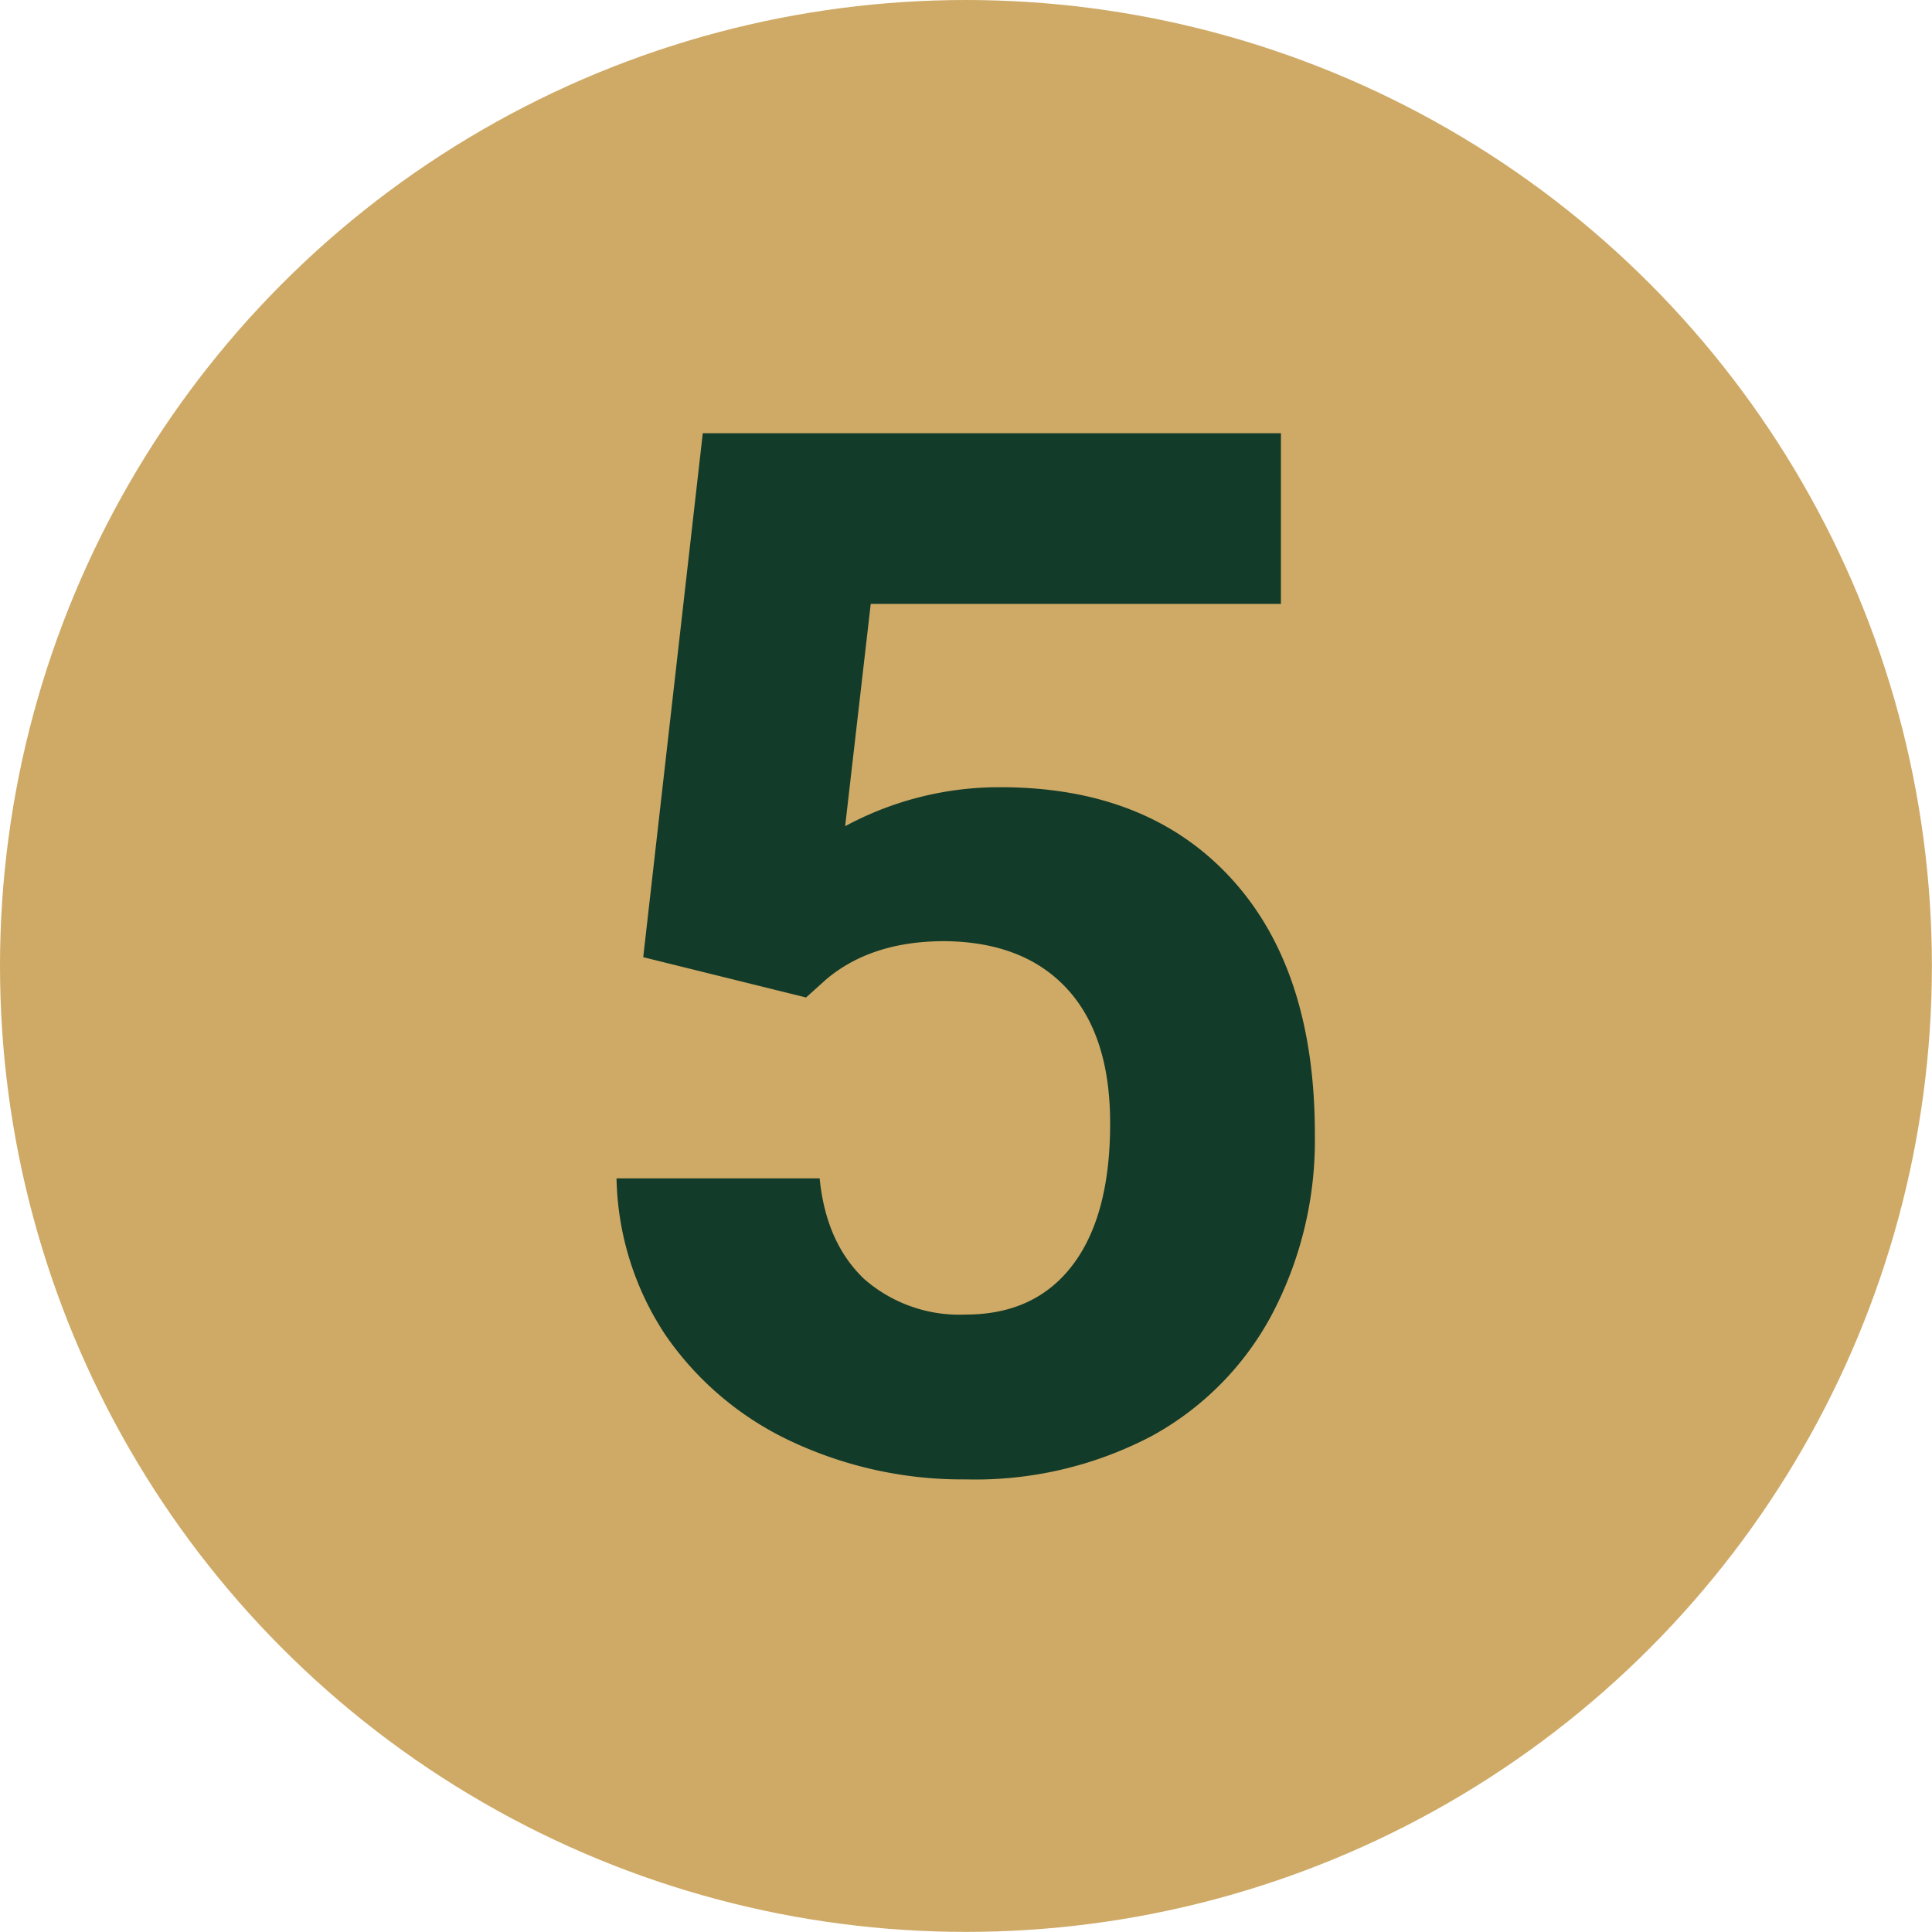 <svg xmlns="http://www.w3.org/2000/svg" viewBox="0 0 191.75 191.75"><g id="Layer_2" data-name="Layer 2"><g id="Layer_1-2" data-name="Layer 1"><circle cx="95.87" cy="95.87" r="95.87" style="fill:#cfaa66"/><path d="M63.84,95l5.91-52h57.38V59.94H86.42L83.88,82a32.2,32.2,0,0,1,15.4-3.87q14.63,0,22.93,9.07t8.29,25.39a37.1,37.1,0,0,1-4.22,17.79,29.59,29.59,0,0,1-12,12.16,37.65,37.65,0,0,1-18.42,4.29,40,40,0,0,1-17.23-3.73,31.13,31.13,0,0,1-12.59-10.61,29.11,29.11,0,0,1-4.85-15.54H81.35q.63,6.39,4.43,10a14.35,14.35,0,0,0,10.06,3.52q6.89,0,10.62-4.92t3.72-14.07q0-8.72-4.29-13.36T93.73,93.41q-7.24,0-11.74,3.8L80,99Z" style="fill:#133b29"/></g></g></svg>